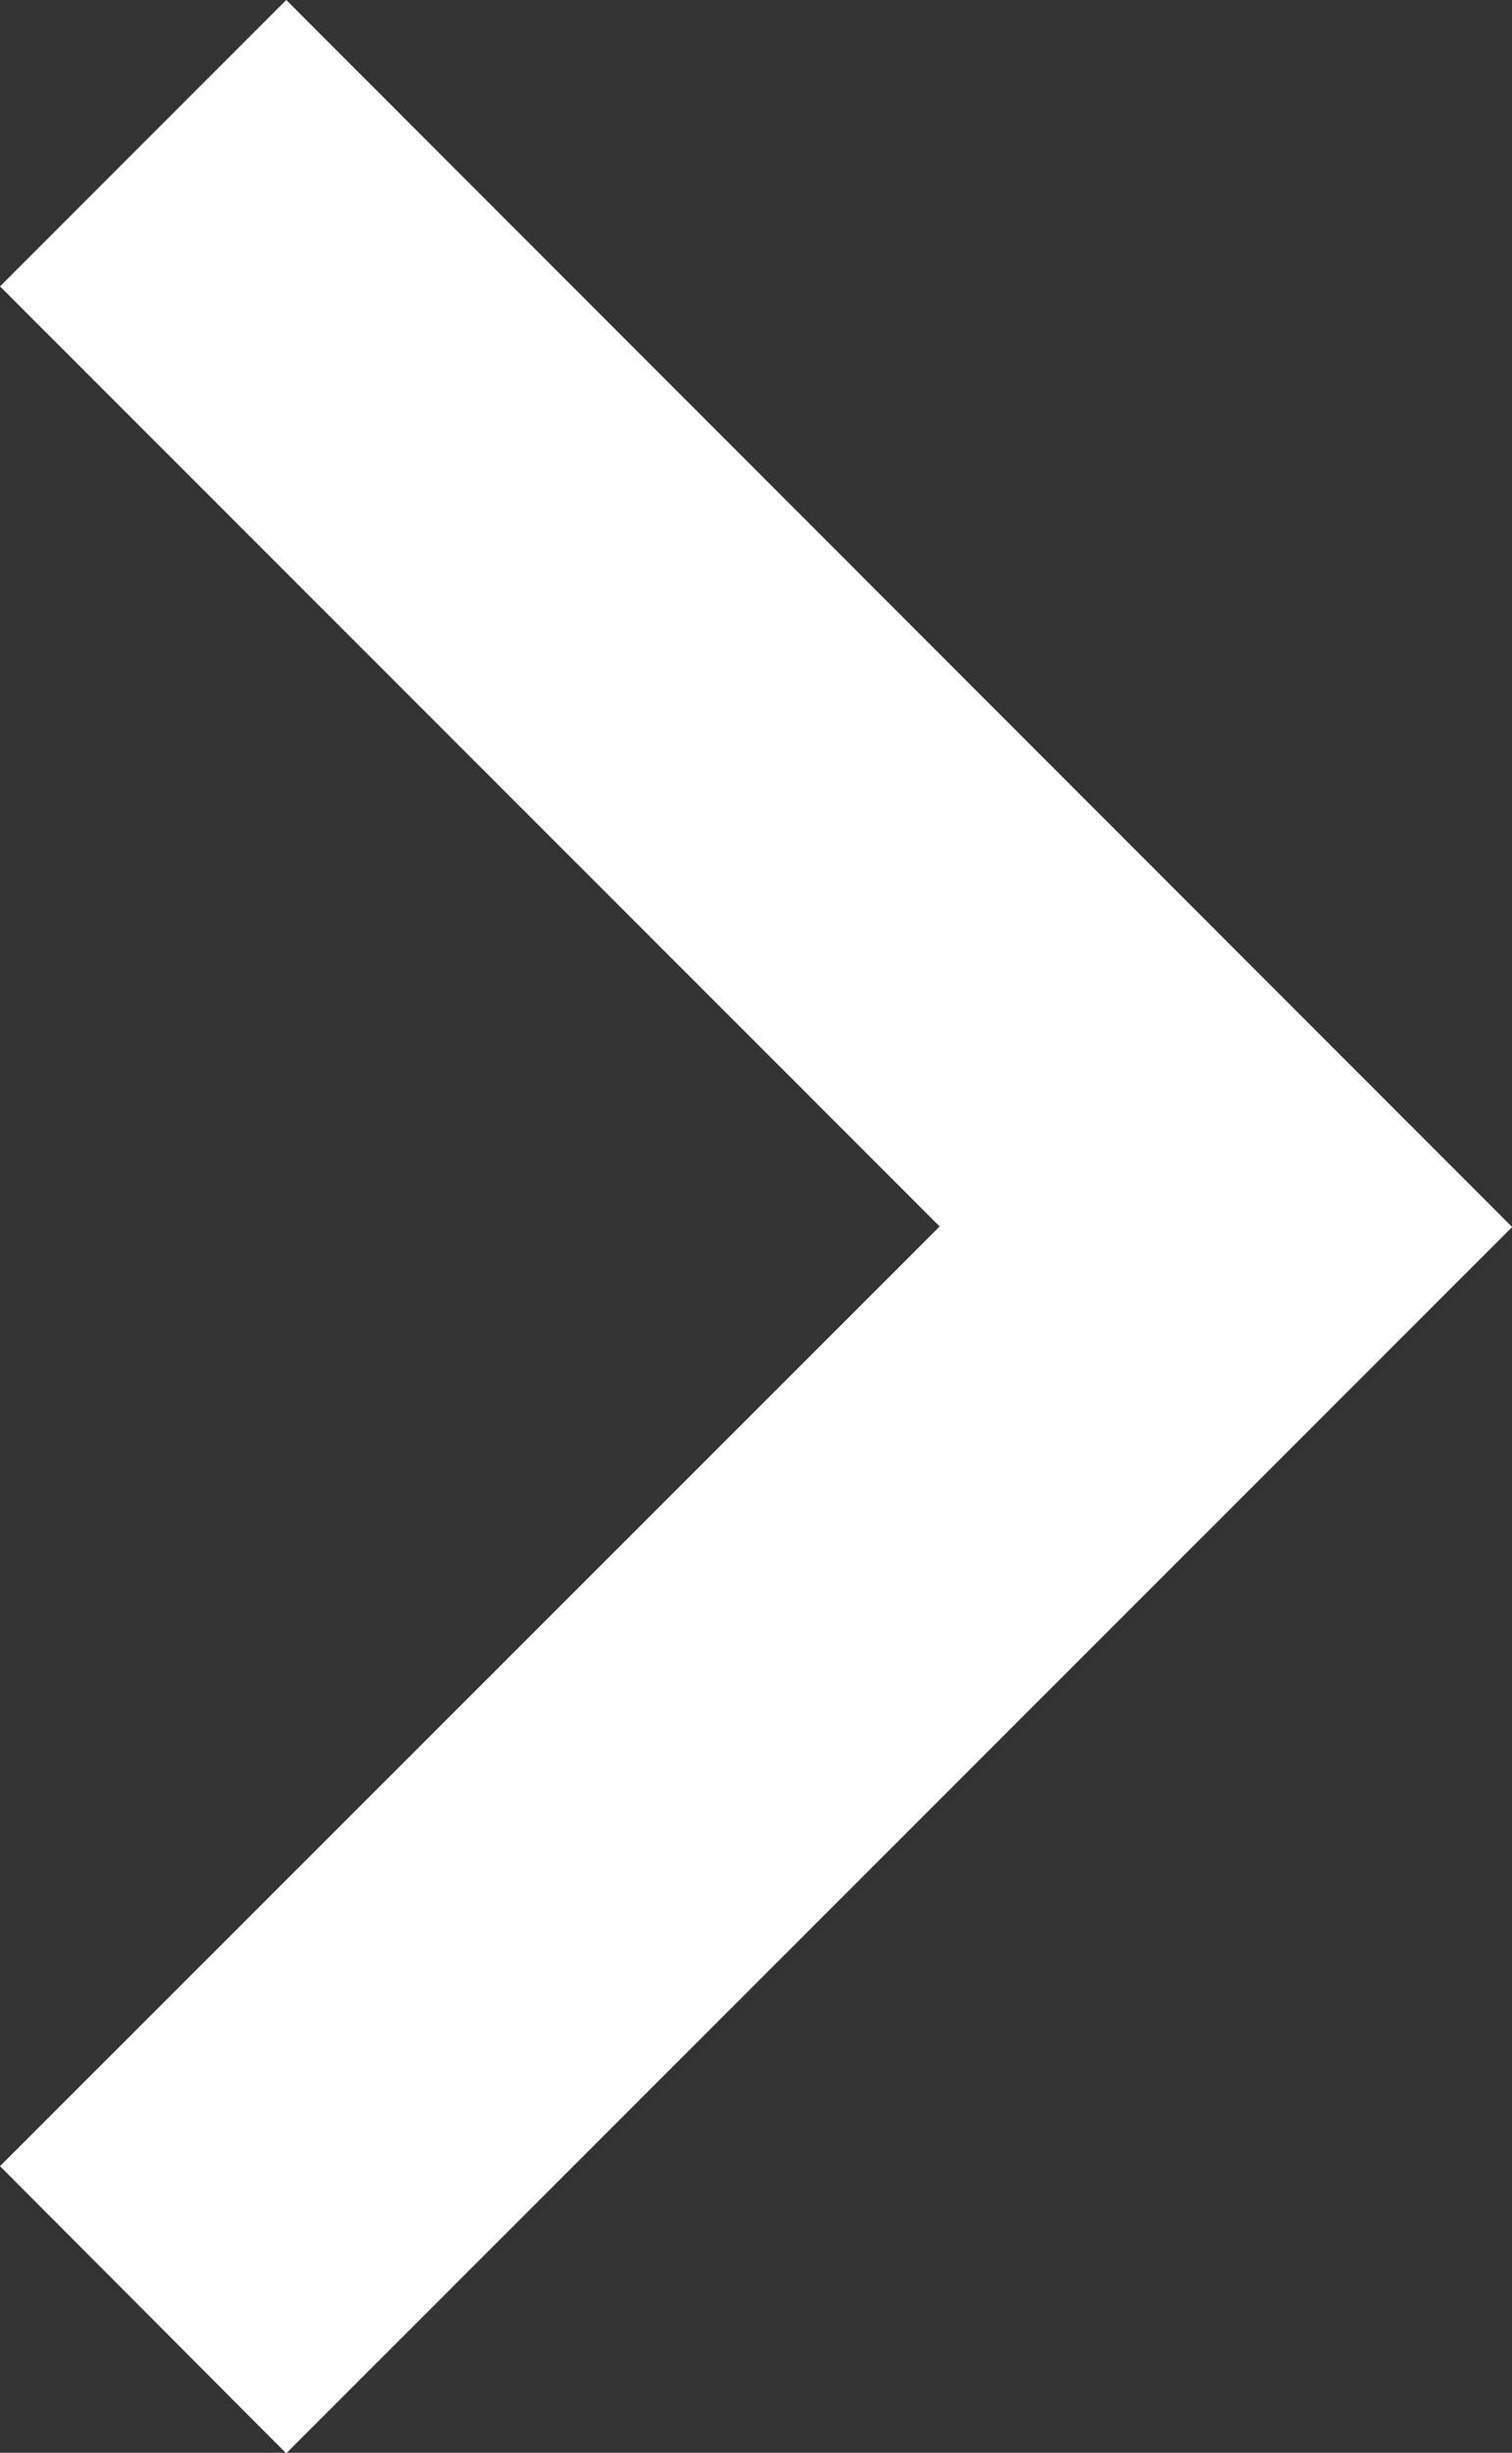<svg xmlns="http://www.w3.org/2000/svg" width="11.061" height="17.935"><rect width="100%" height="100%" fill="#333333" stroke="none"/><path d="M2.094 0L0 2.094l6.874 6.874L0 15.839l2.094 2.1 8.968-8.967zm0 0" fill="#fff"/></svg>